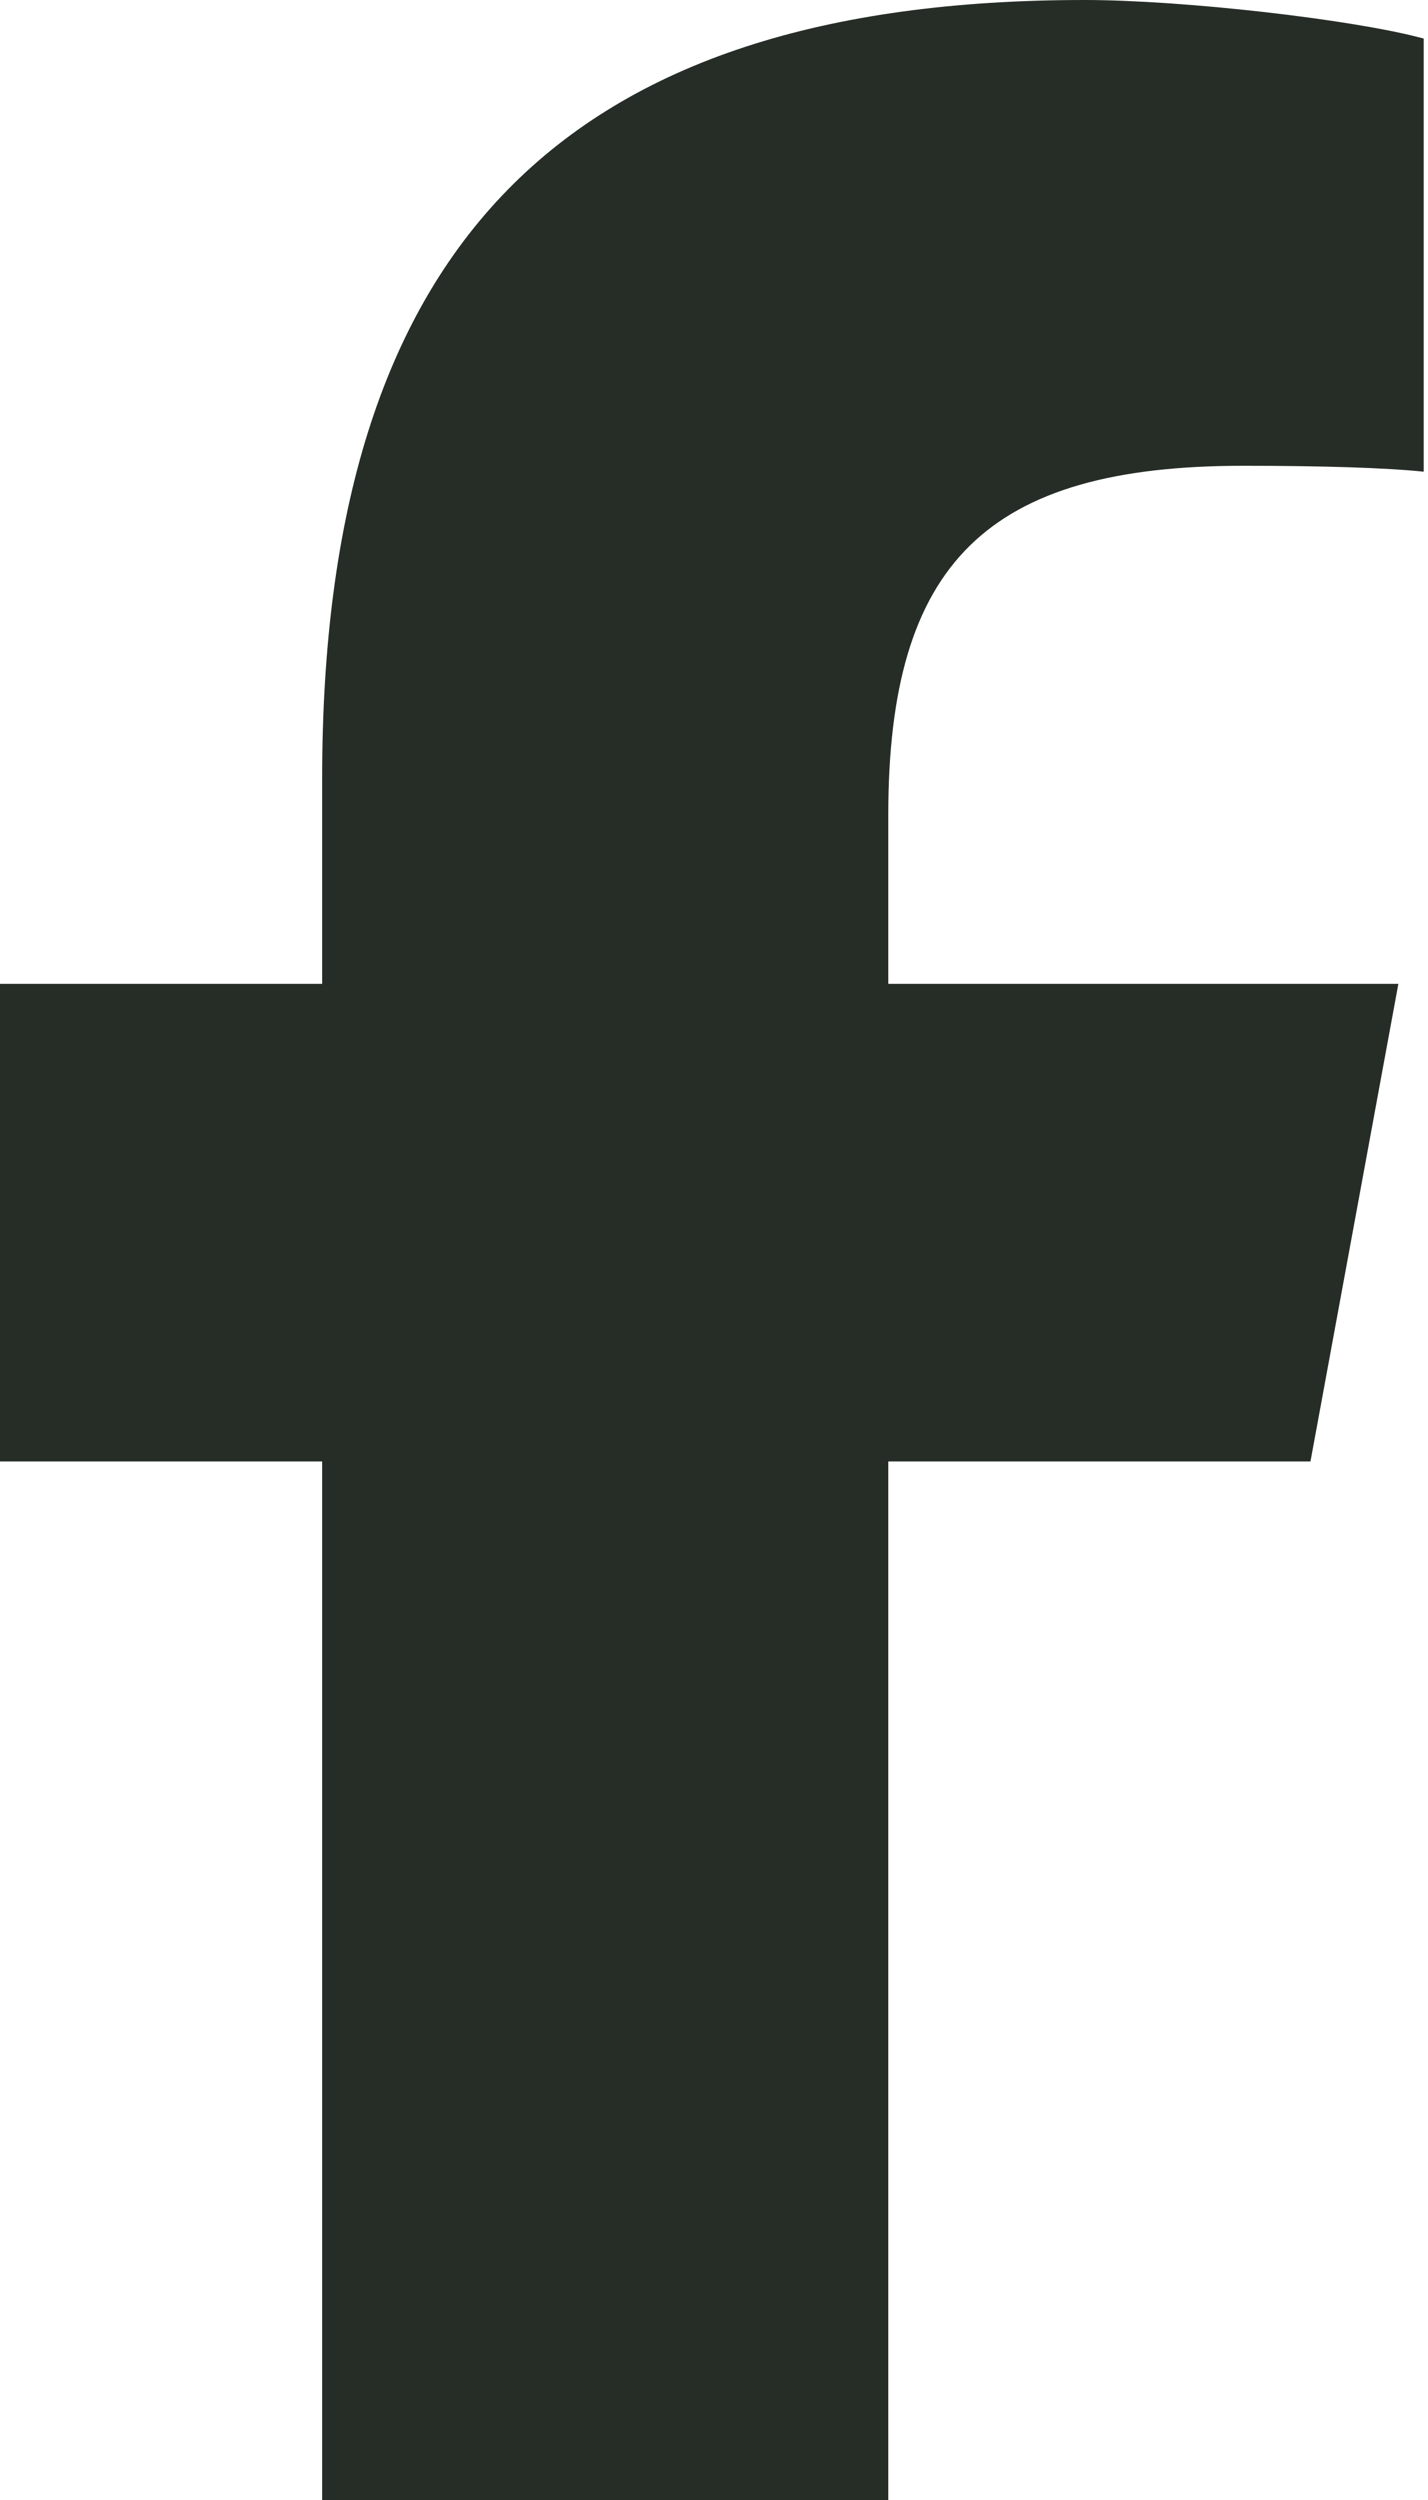 <?xml version="1.0" encoding="UTF-8"?>
<svg width="20px" height="35px" viewBox="0 0 20 35" version="1.1" xmlns="http://www.w3.org/2000/svg" xmlns:xlink="http://www.w3.org/1999/xlink">
    <title>facebook-f</title>
    <g id="Social_media_icons" stroke="none" stroke-width="1" fill="none" fill-rule="evenodd">
        <g id="Group" transform="translate(-74.137, 0)" fill="#262D26" fill-rule="nonzero">
            <g id="facebook-f" transform="translate(74.137, 0)">
                <path d="M4.512,20.46 L4.512,35 L12.441,35 L12.441,20.46 L18.354,20.46 L19.585,13.774 L12.441,13.774 L12.441,11.409 C12.441,7.875 13.829,6.521 17.411,6.521 C18.525,6.521 19.421,6.549 19.94,6.604 L19.94,0.54 C18.963,0.273 16.57,0 15.189,0 C7.882,0 4.512,3.452 4.512,10.896 L4.512,13.774 L0,13.774 L0,20.46 L4.512,20.46 Z" id="Path"></path>
            </g>
        </g>
    </g>
</svg>
